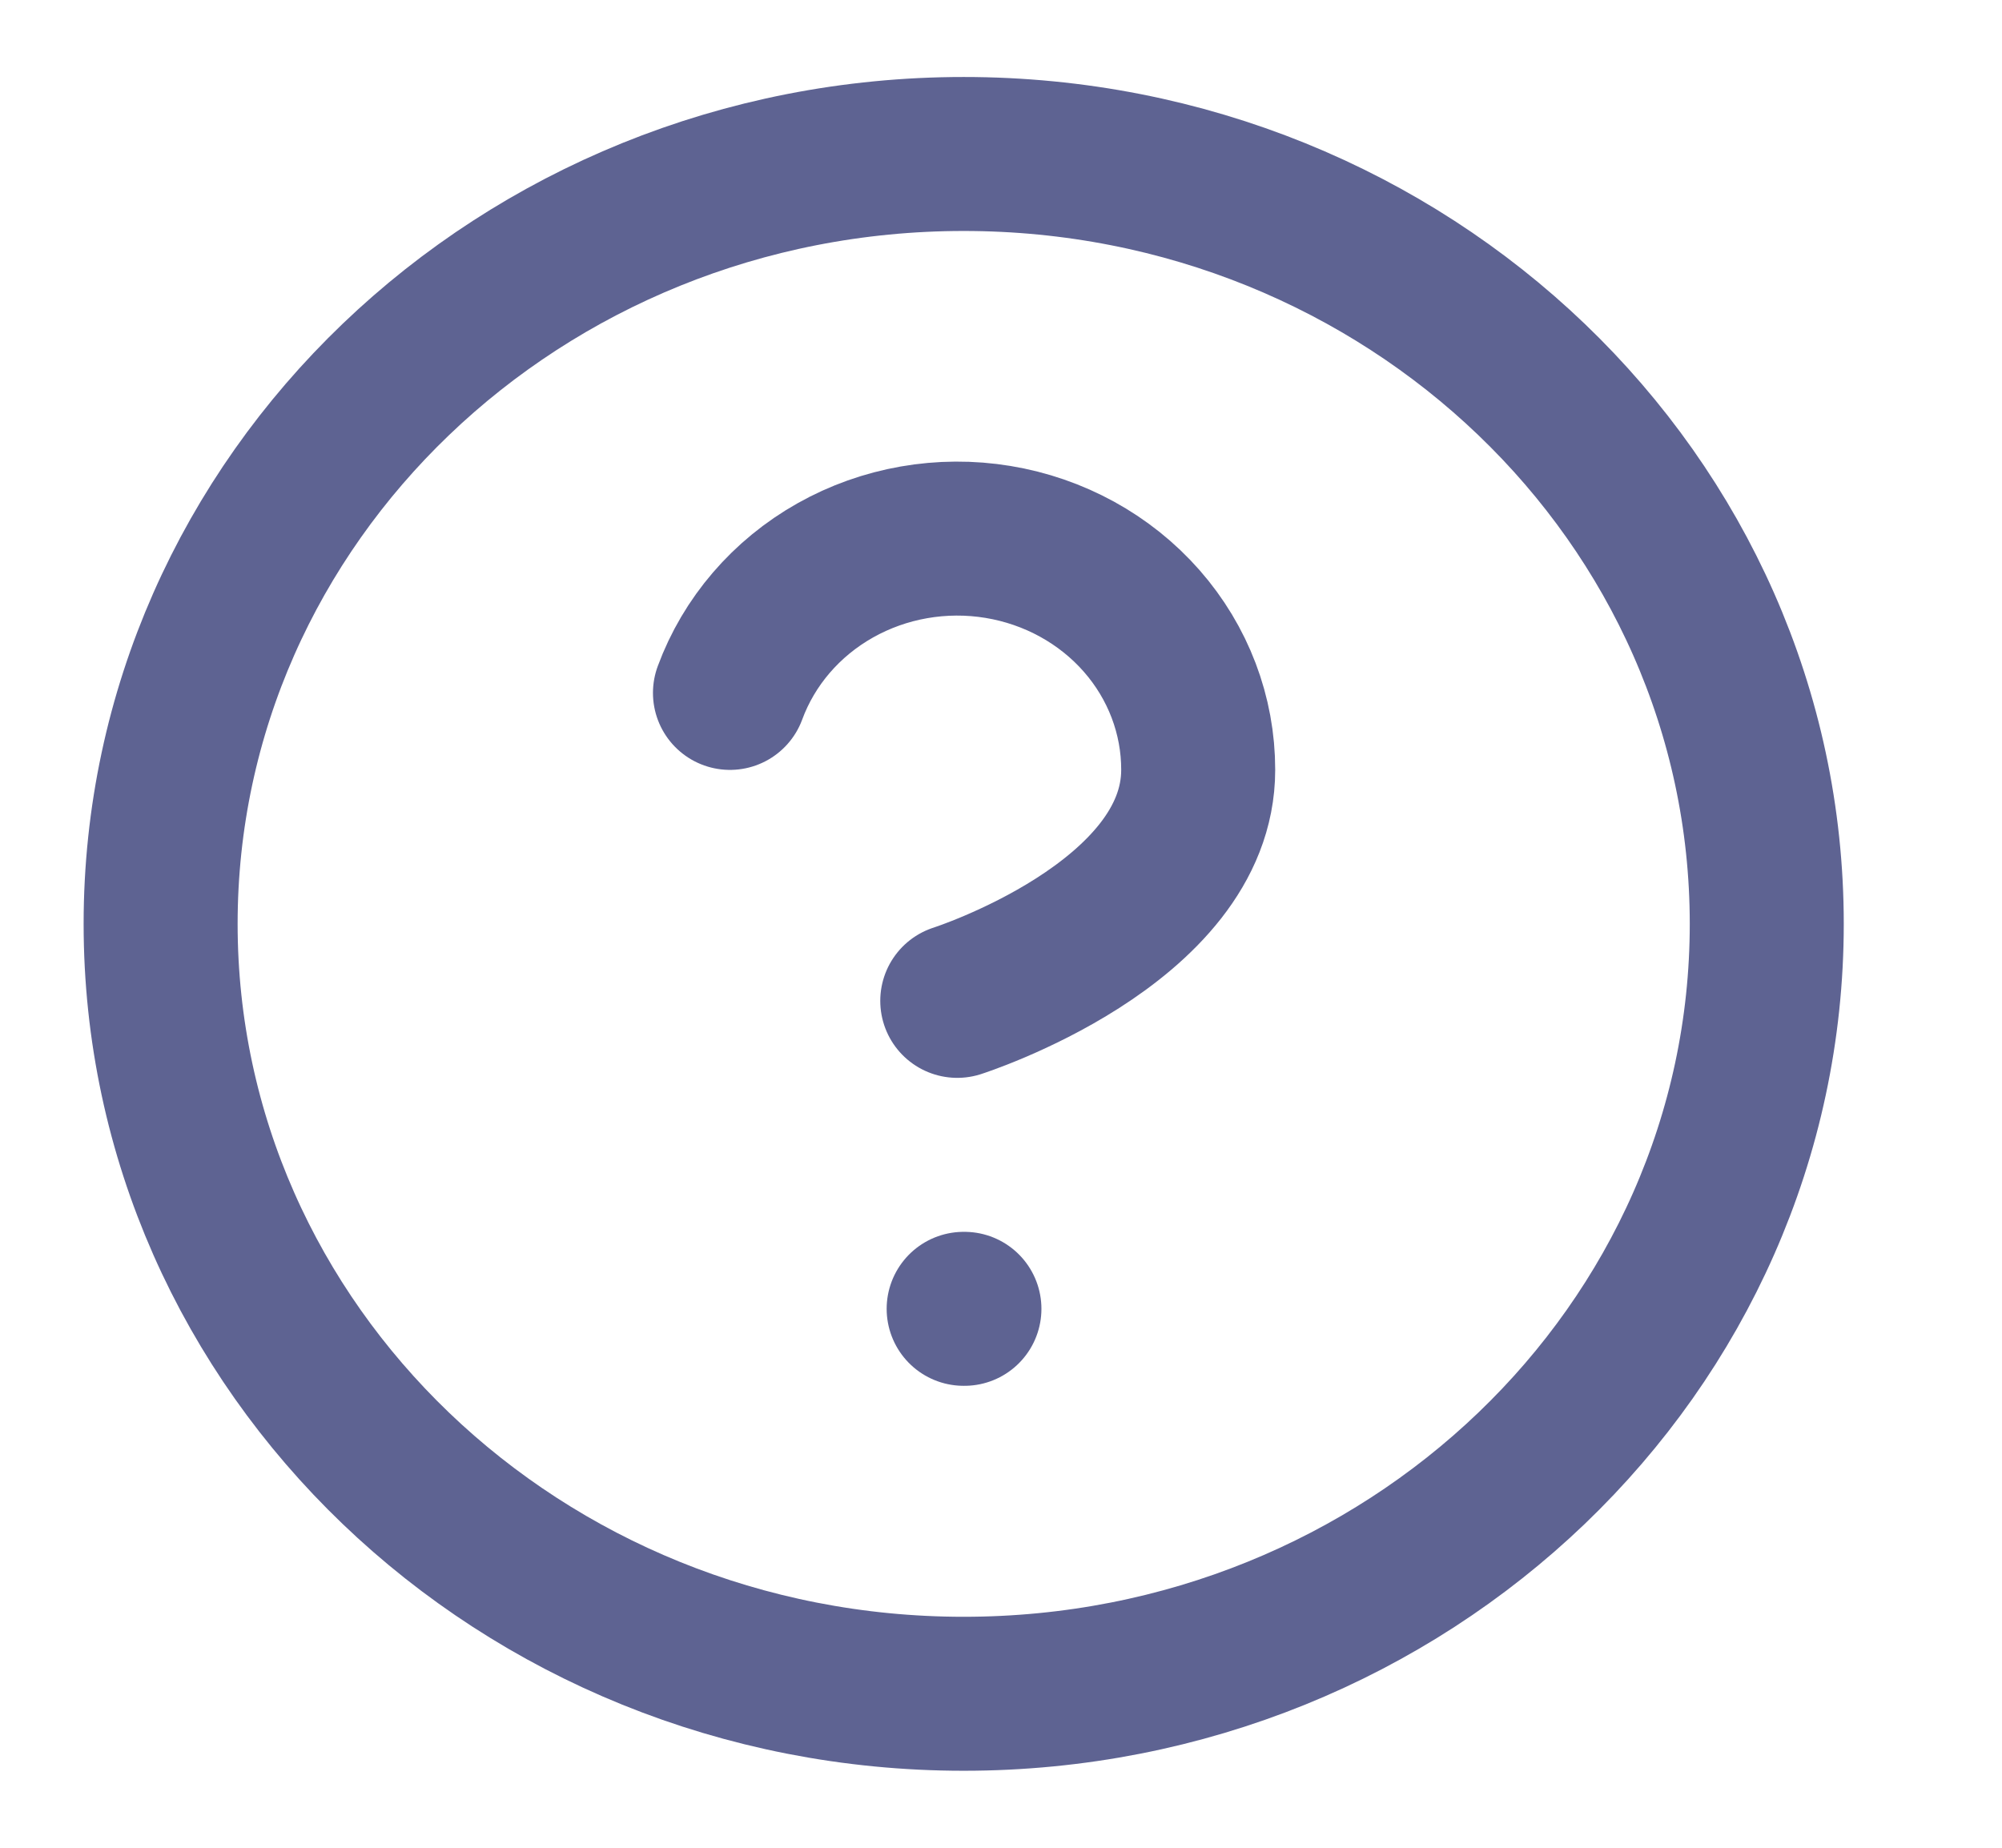 <svg width="26" height="24" viewBox="0 0 26 24" fill="none" xmlns="http://www.w3.org/2000/svg">
<path d="M12.515 22C18.275 22 22.945 17.523 22.945 12C22.945 6.477 18.275 2 12.515 2C6.755 2 2.086 6.477 2.086 12C2.086 17.523 6.755 22 12.515 22Z" stroke="#5E6392" stroke-width="2" stroke-linecap="round" stroke-linejoin="round"/>
<path d="M9.48 9C9.726 8.332 10.21 7.768 10.847 7.409C11.484 7.05 12.233 6.919 12.961 7.039C13.689 7.159 14.35 7.522 14.826 8.064C15.302 8.606 15.562 9.292 15.561 10C15.561 12 12.432 13 12.432 13" stroke="#5E6392" stroke-width="2" stroke-linecap="round" stroke-linejoin="round"/>
<path d="M12.515 17H12.525" stroke="#5E6392" stroke-width="2" stroke-linecap="round" stroke-linejoin="round"/>
</svg>
